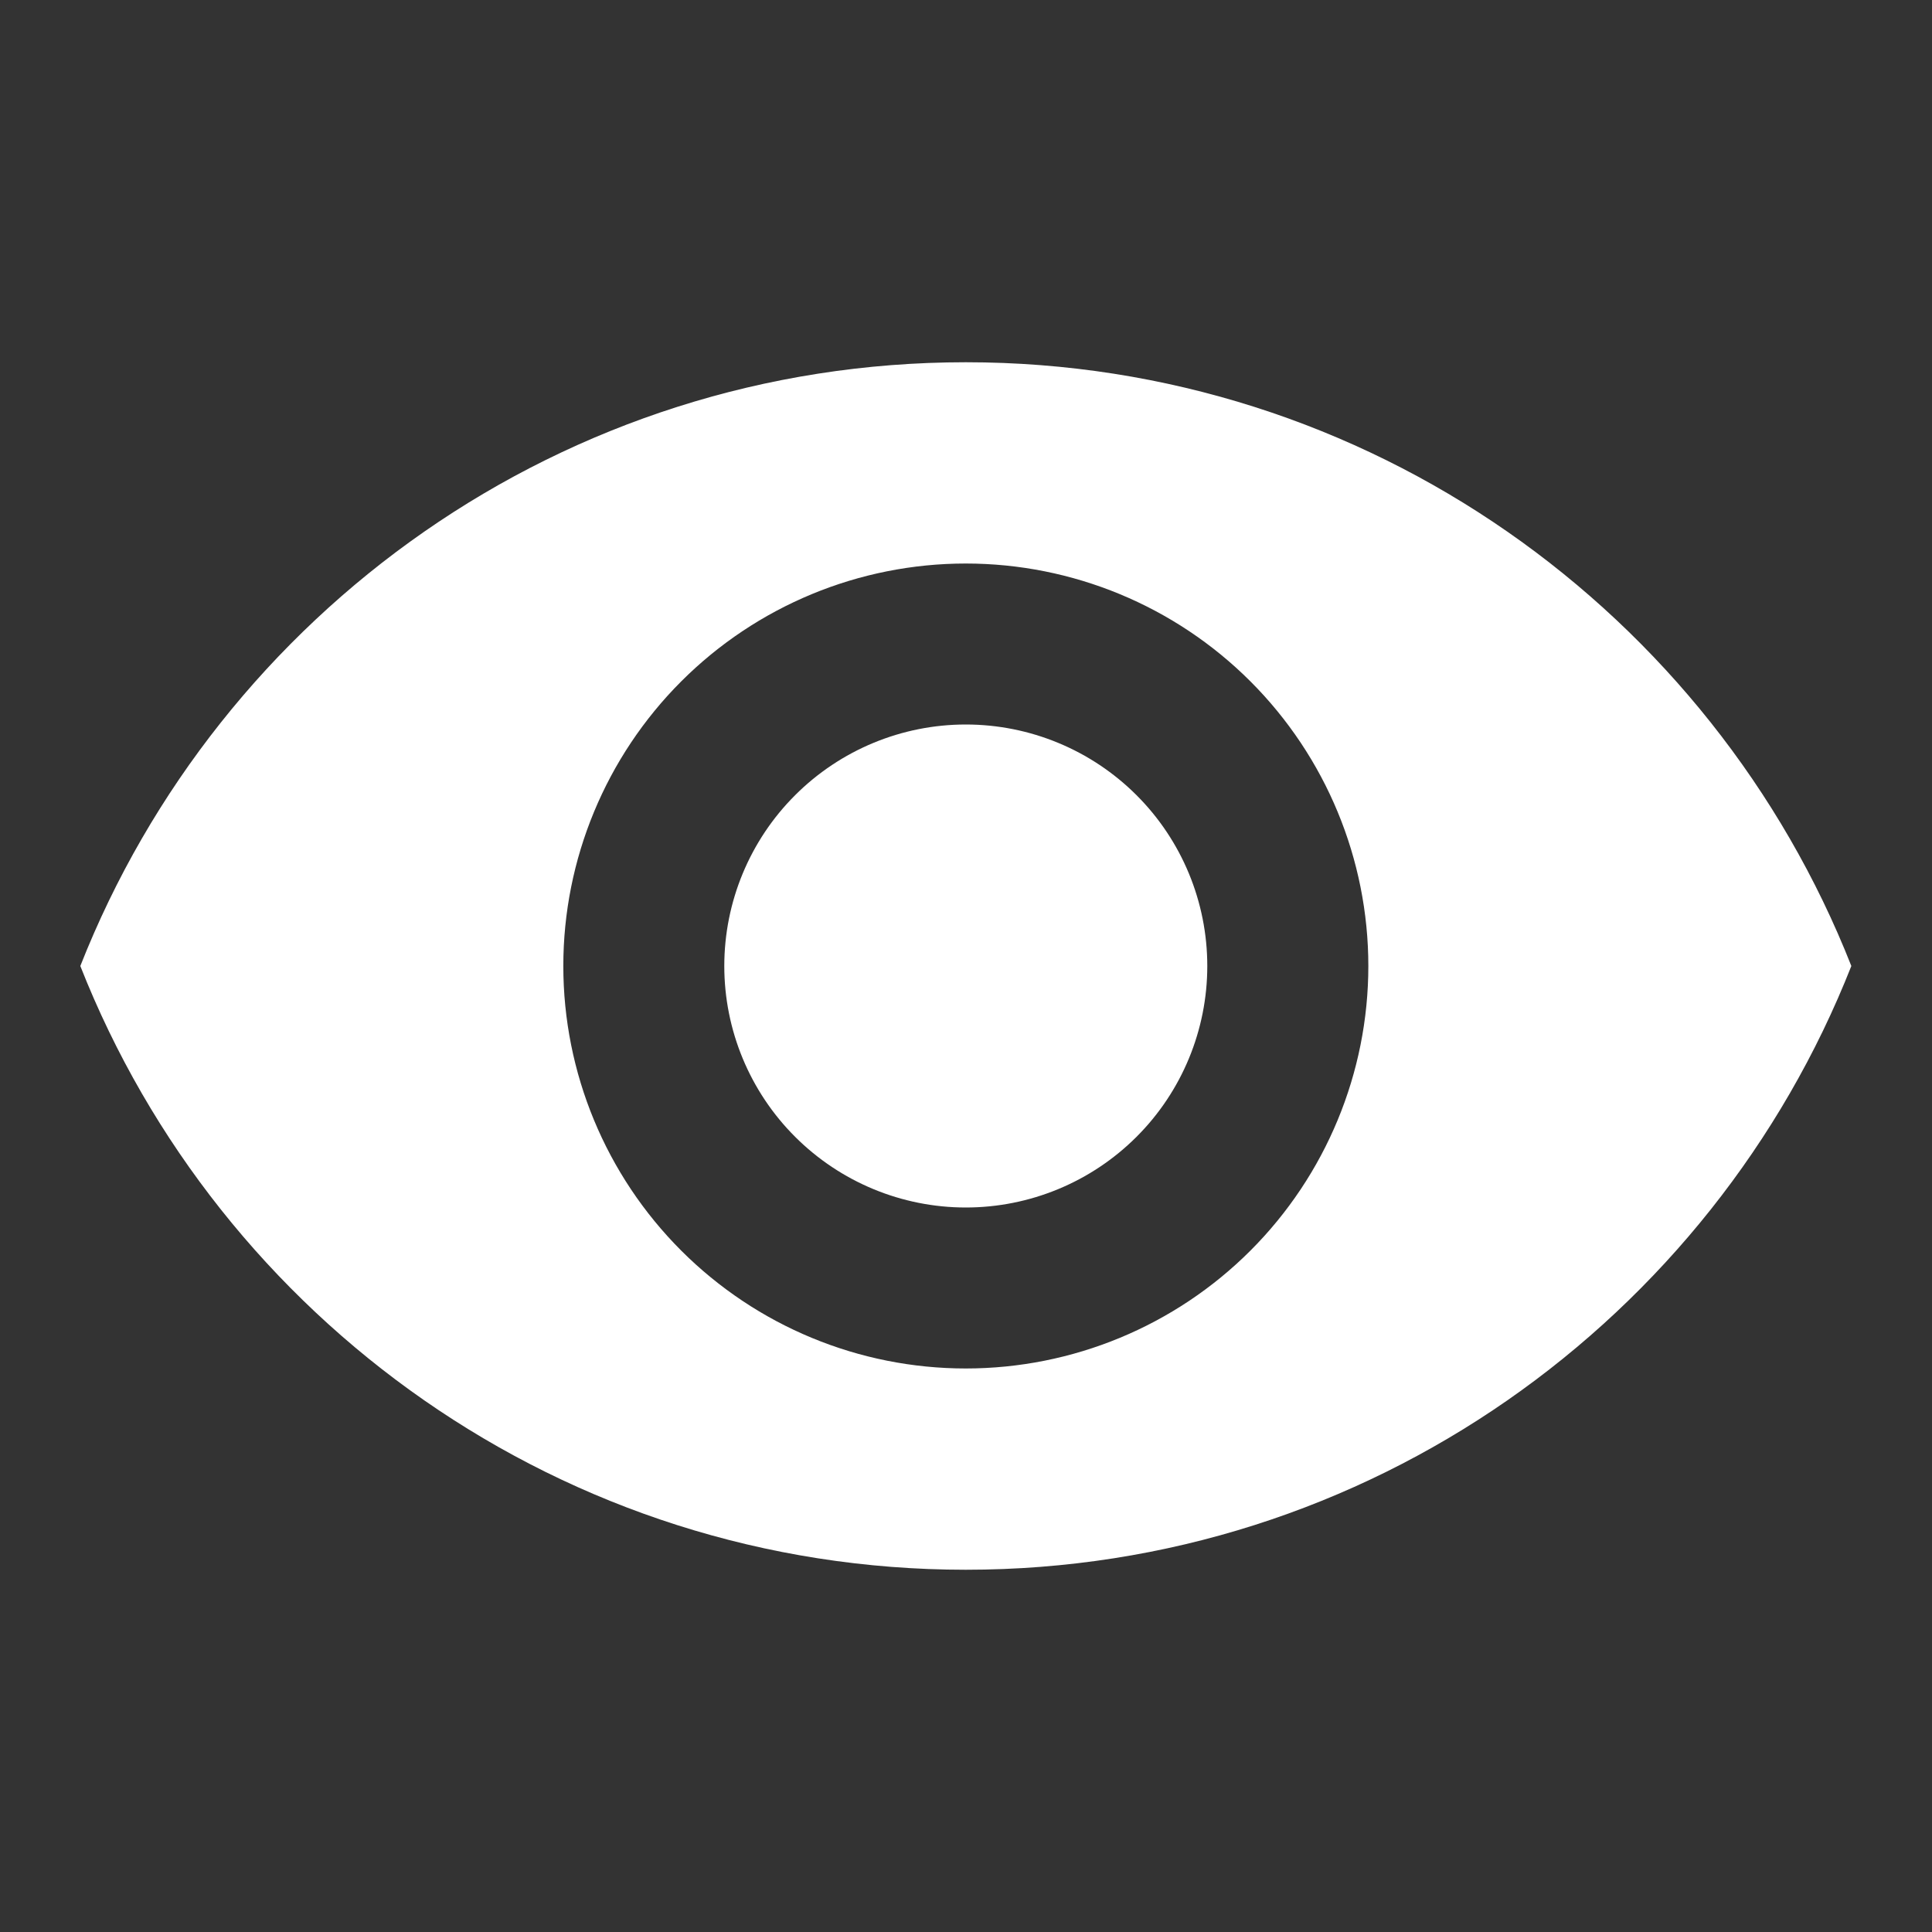 <svg width="28" height="28" viewBox="0 0 28 28" fill="none" xmlns="http://www.w3.org/2000/svg">
<rect x="0" y="0" width="28" height="28" fill="#333333" stroke="none"/>
<path d="M13.997 10.5C13.069 10.5 12.179 10.869 11.523 11.525C10.866 12.181 10.497 13.072 10.497 14C10.497 14.928 10.866 15.819 11.523 16.475C12.179 17.131 13.069 17.5 13.997 17.5C14.926 17.5 15.816 17.131 16.472 16.475C17.129 15.819 17.497 14.928 17.497 14C17.497 13.072 17.129 12.181 16.472 11.525C15.816 10.869 14.926 10.5 13.997 10.5ZM13.997 19.833C12.45 19.833 10.967 19.219 9.873 18.125C8.779 17.031 8.164 15.547 8.164 14C8.164 12.453 8.779 10.969 9.873 9.875C10.967 8.781 12.45 8.167 13.997 8.167C15.544 8.167 17.028 8.781 18.122 9.875C19.216 10.969 19.831 12.453 19.831 14C19.831 15.547 19.216 17.031 18.122 18.125C17.028 19.219 15.544 19.833 13.997 19.833ZM13.997 5.25C8.164 5.25 3.182 8.878 1.164 14C3.182 19.122 8.164 22.75 13.997 22.75C19.831 22.75 24.812 19.122 26.831 14C24.812 8.878 19.831 5.25 13.997 5.25Z" fill="white"/>
</svg>
